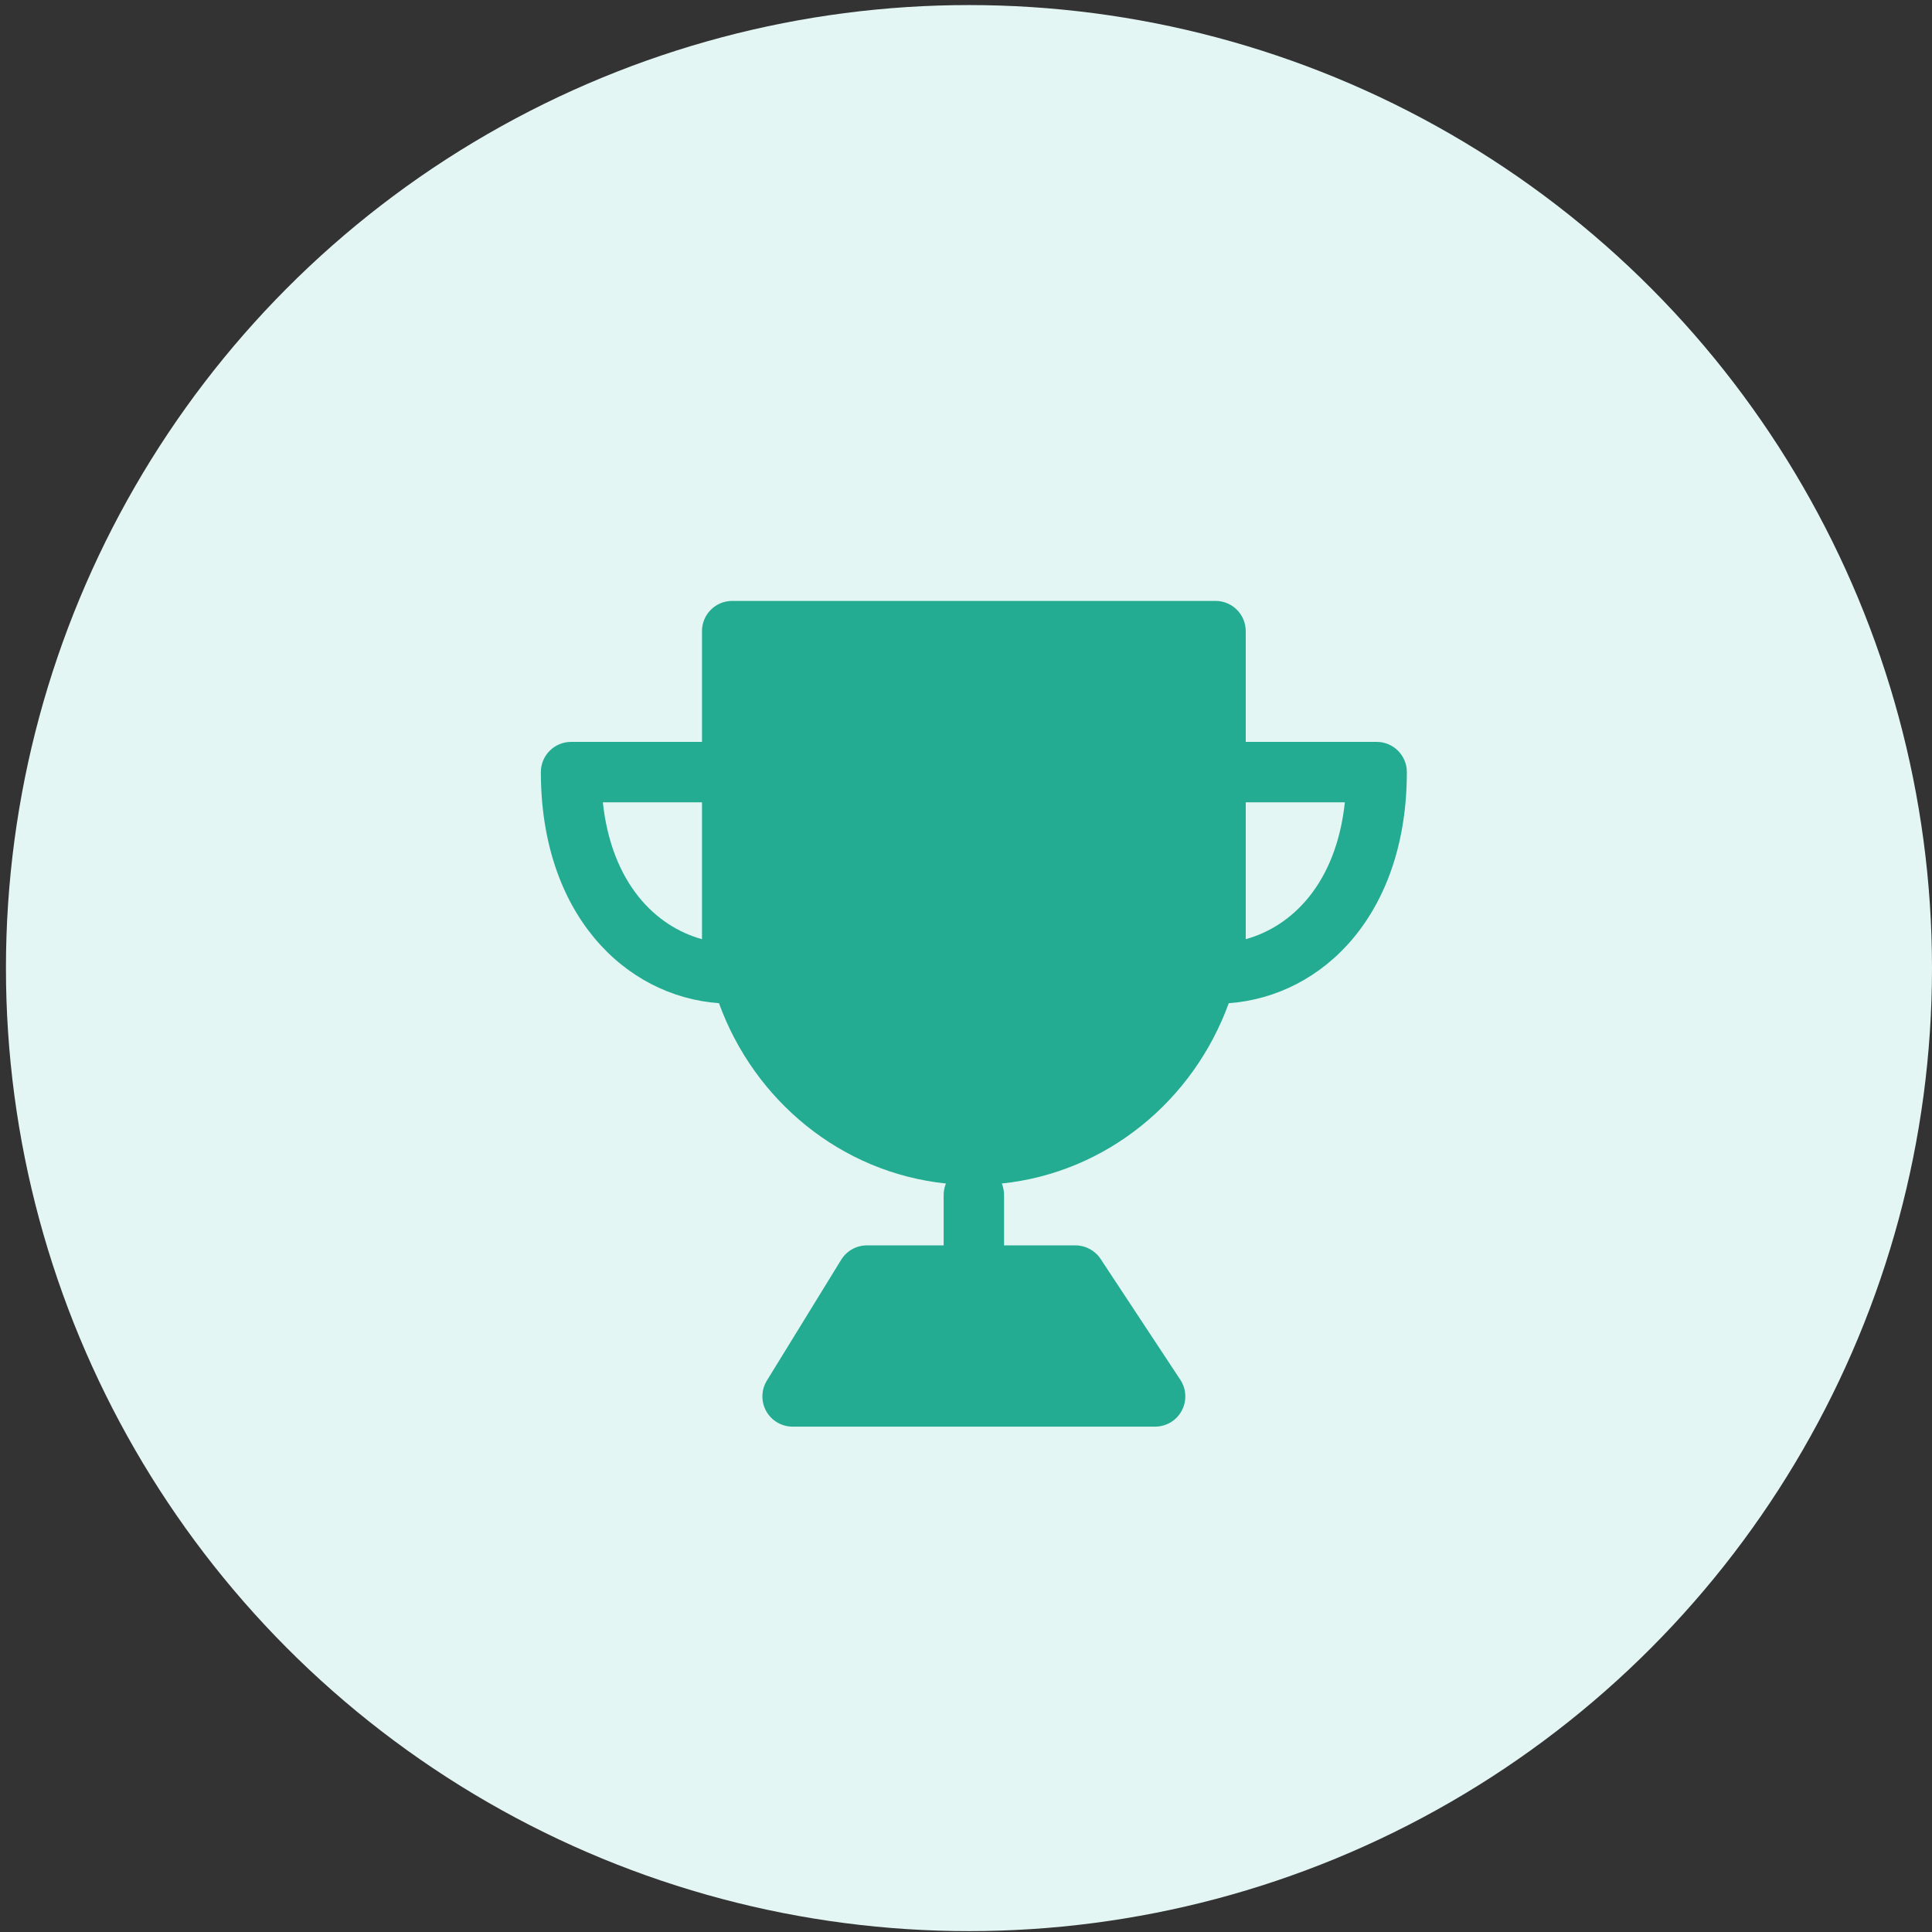 <?xml version="1.0" encoding="UTF-8"?> <svg xmlns="http://www.w3.org/2000/svg" width="193" height="193" viewBox="0 0 193 193" fill="none"><rect x="0" y="0" width="193" height="193" fill="#333333" stroke="none"/><circle cx="96.797" cy="96.709" r="96.203" fill="#E4F6F3"></circle><path d="M70.125 63.047C70.125 61.38 71.476 60.029 73.143 60.029H121.428C123.094 60.029 124.445 61.38 124.445 63.047V74.112H137.523C139.189 74.112 140.54 75.463 140.54 77.13C140.54 91.25 132.22 99.516 122.747 100.218C119.223 109.936 110.561 117.134 100.076 118.229C100.222 118.583 100.303 118.972 100.303 119.38V124.409H107.43C108.444 124.409 109.391 124.919 109.949 125.766L117.911 137.837C118.522 138.764 118.576 139.951 118.049 140.929C117.523 141.907 116.502 142.516 115.392 142.516H79.178C78.085 142.516 77.077 141.925 76.544 140.971C76.011 140.017 76.035 138.849 76.608 137.917L84.031 125.846C84.581 124.953 85.554 124.409 86.602 124.409H94.267V119.38C94.267 118.972 94.348 118.583 94.495 118.229C84.009 117.134 75.348 109.936 71.823 100.218C62.351 99.516 54.03 91.25 54.03 77.13C54.03 75.463 55.381 74.112 57.048 74.112H70.125V63.047ZM124.445 93.82C129.068 92.547 133.474 88.264 134.348 80.148H124.445V93.82ZM70.125 80.148H60.222C61.097 88.264 65.502 92.547 70.125 93.82V80.148Z" fill="#23AC92"></path></svg> 